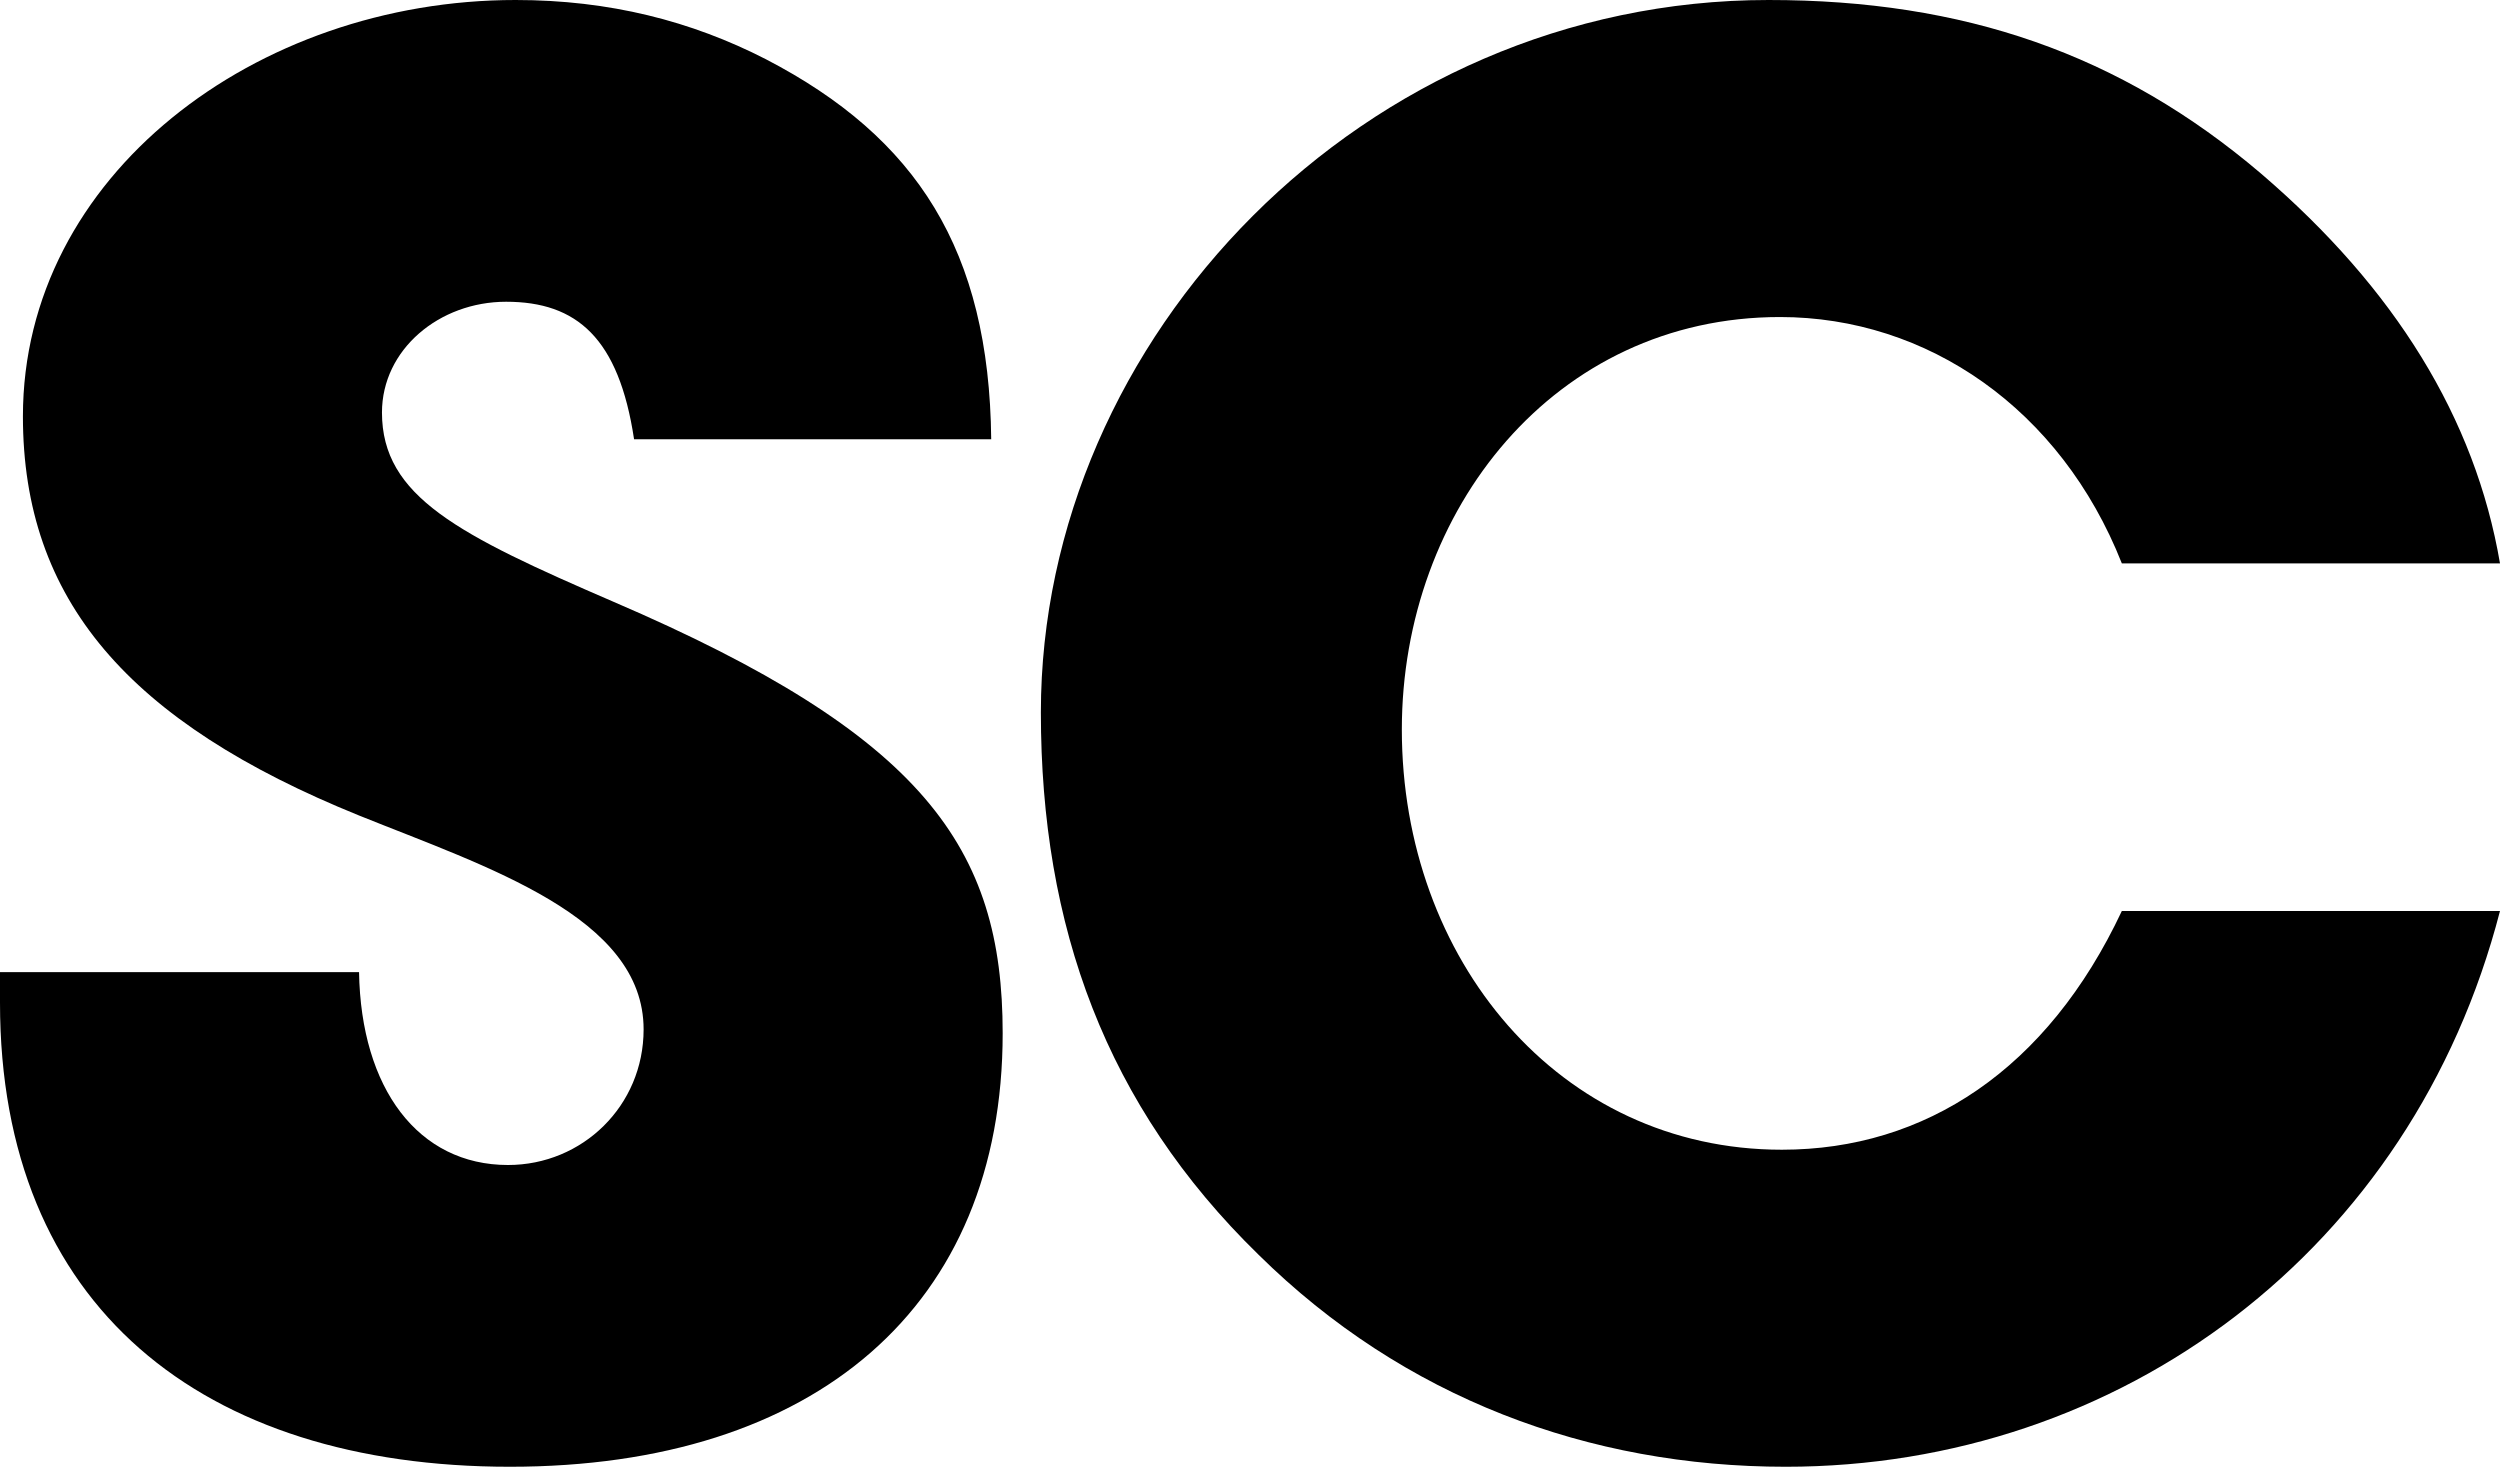<svg viewBox="0 0 388.771 228.094" xmlns="http://www.w3.org/2000/svg" data-name="Layer 1" id="Layer_1">
  <path d="M98.603,68.309c-2.376-15.741-8.91-21.384-19.899-21.384-10.395,0-19.305,7.425-19.305,17.226,0,13.067,11.88,19.008,35.937,29.402,48.411,20.79,60.588,38.312,60.588,67.121,0,42.471-29.106,67.419-76.626,67.419C31.482,228.094,0,203.145,0,155.923v-4.752h55.835c.297,18.117,9.207,29.997,23.166,29.997,11.582,0,21.086-9.207,21.086-21.087,0-17.523-24.354-25.245-44.252-33.264C19.899,112.265,3.564,93.257,3.564,64.745,3.564,27.323,39.798,0,80.189,0c14.553,0,27.324,3.267,38.906,9.207,23.463,12.177,34.749,29.7,35.046,59.102h-55.539Z"></path>
  <path d="M329.965,87.614c-9.504-24.057-30.293-38.312-53.162-38.312-35.046,0-58.806,29.997-58.806,64.151,0,35.639,24.355,65.339,59.102,65.339,22.275,0,41.283-12.474,52.865-37.125h58.806c-13.662,52.866-59.102,86.427-111.077,86.427-30.59,0-59.399-10.692-81.971-32.967-23.76-23.166-33.858-51.084-33.858-84.347C161.865,52.568,212.058,0,275.021,0c30.294,0,54.648,8.315,76.626,27.026,20.789,17.82,33.264,38.016,37.124,60.587h-58.806Z"></path>
</svg>